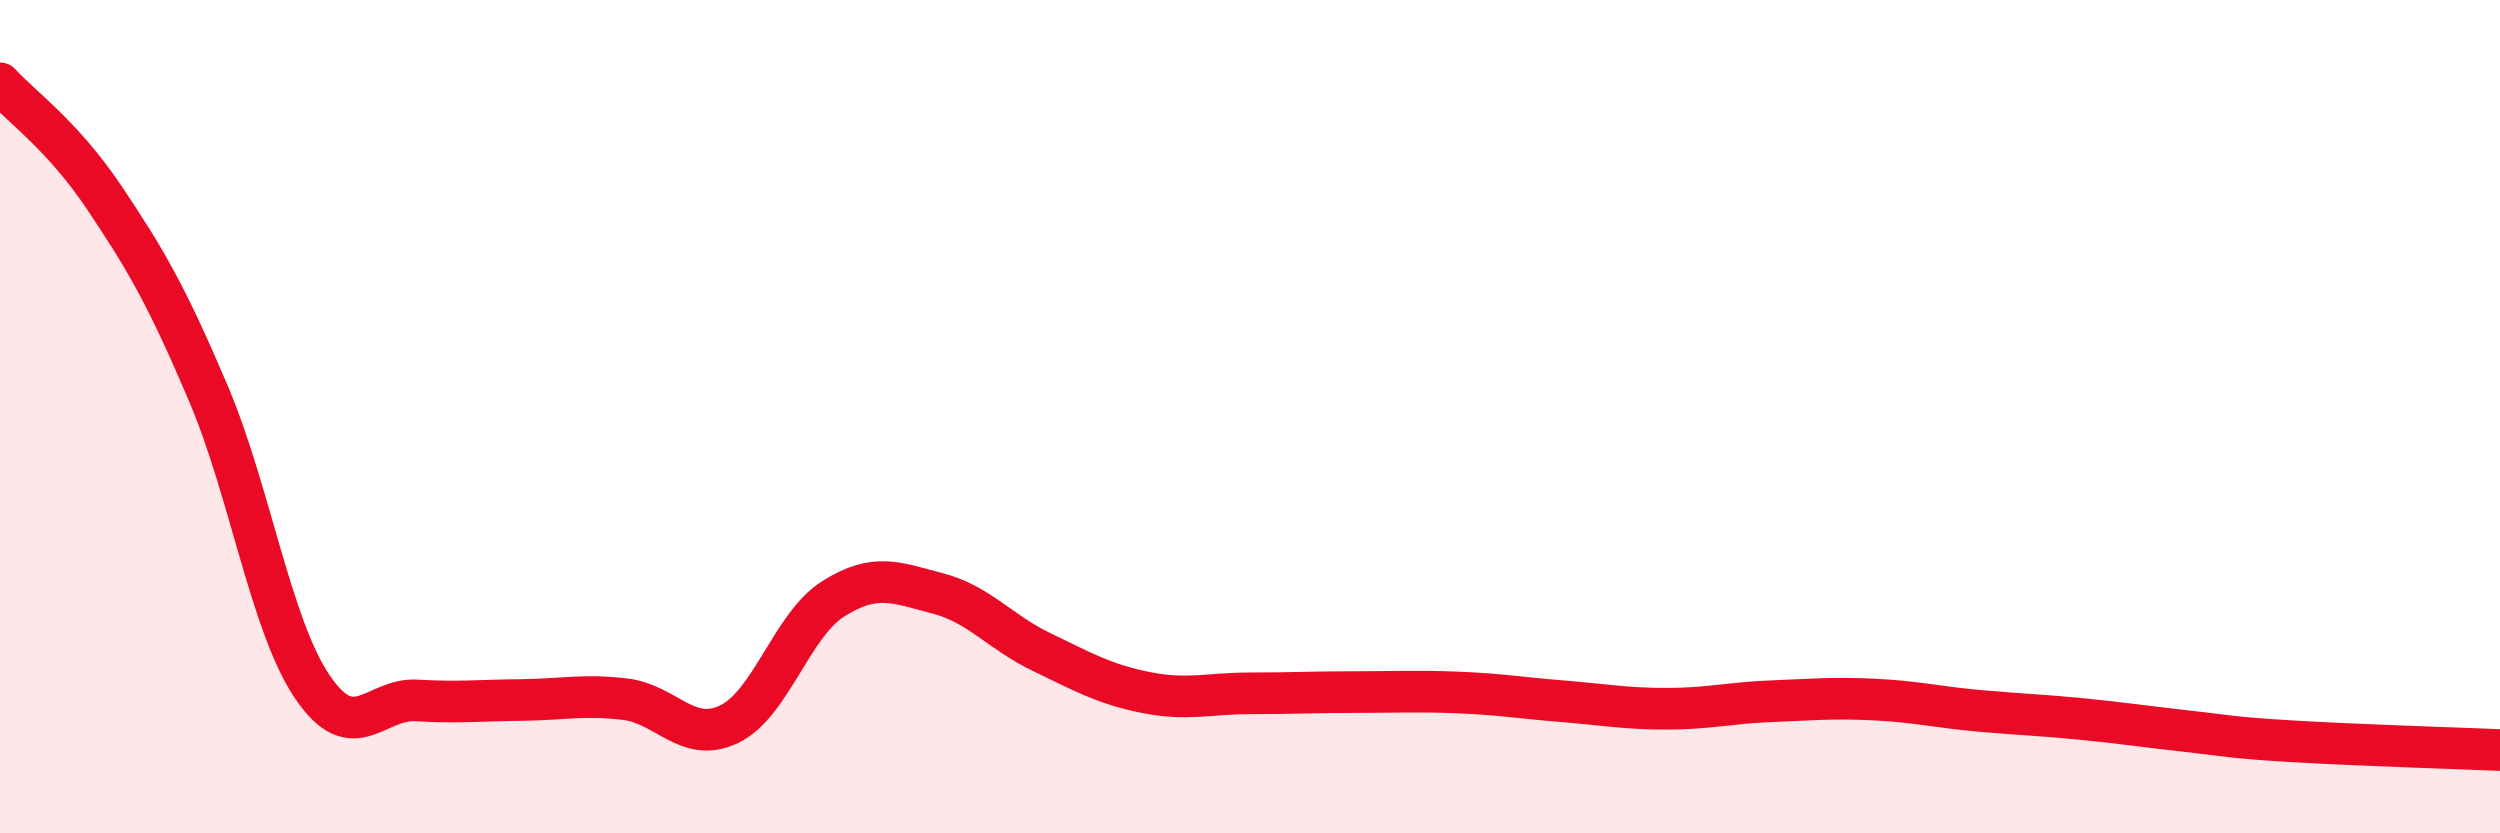 
    <svg width="60" height="20" viewBox="0 0 60 20" xmlns="http://www.w3.org/2000/svg">
      <path
        d="M 0,2 C 0.5,2.55 1.5,3.25 2.5,4.74 C 3.5,6.23 4,7.09 5,9.44 C 6,11.79 6.5,15.02 7.5,16.49 C 8.5,17.96 9,16.75 10,16.81 C 11,16.87 11.5,16.81 12.5,16.8 C 13.5,16.79 14,16.66 15,16.78 C 16,16.9 16.5,17.86 17.5,17.38 C 18.5,16.9 19,15 20,14.37 C 21,13.74 21.5,13.98 22.5,14.24 C 23.5,14.5 24,15.17 25,15.65 C 26,16.13 26.5,16.42 27.5,16.62 C 28.5,16.82 29,16.64 30,16.64 C 31,16.64 31.5,16.61 32.5,16.61 C 33.5,16.61 34,16.58 35,16.62 C 36,16.66 36.5,16.75 37.5,16.83 C 38.5,16.91 39,17.01 40,17.01 C 41,17.01 41.5,16.87 42.5,16.83 C 43.5,16.79 44,16.74 45,16.79 C 46,16.84 46.5,16.97 47.5,17.06 C 48.5,17.15 49,17.16 50,17.26 C 51,17.36 51.5,17.44 52.5,17.55 C 53.5,17.66 53.5,17.7 55,17.79 C 56.5,17.88 59,17.96 60,18L60 20L0 20Z"
        fill="#EB0A25"
        opacity="0.1"
        stroke-linecap="round"
        stroke-linejoin="round"
      />
      <path
        d="M 0,2 C 0.5,2.55 1.5,3.25 2.5,4.74 C 3.5,6.23 4,7.09 5,9.44 C 6,11.79 6.5,15.02 7.5,16.49 C 8.5,17.96 9,16.75 10,16.81 C 11,16.87 11.5,16.81 12.5,16.8 C 13.5,16.79 14,16.66 15,16.78 C 16,16.9 16.5,17.86 17.5,17.38 C 18.5,16.9 19,15 20,14.37 C 21,13.74 21.5,13.98 22.5,14.24 C 23.5,14.5 24,15.17 25,15.65 C 26,16.13 26.5,16.42 27.5,16.62 C 28.5,16.82 29,16.64 30,16.64 C 31,16.64 31.5,16.61 32.5,16.61 C 33.5,16.61 34,16.58 35,16.62 C 36,16.66 36.5,16.75 37.5,16.83 C 38.5,16.91 39,17.01 40,17.01 C 41,17.01 41.5,16.87 42.5,16.83 C 43.5,16.79 44,16.74 45,16.79 C 46,16.84 46.5,16.97 47.5,17.06 C 48.5,17.15 49,17.16 50,17.26 C 51,17.36 51.5,17.44 52.5,17.55 C 53.5,17.66 53.5,17.7 55,17.79 C 56.5,17.88 59,17.96 60,18"
        stroke="#EB0A25"
        stroke-width="1"
        fill="none"
        stroke-linecap="round"
        stroke-linejoin="round"
      />
    </svg>
  